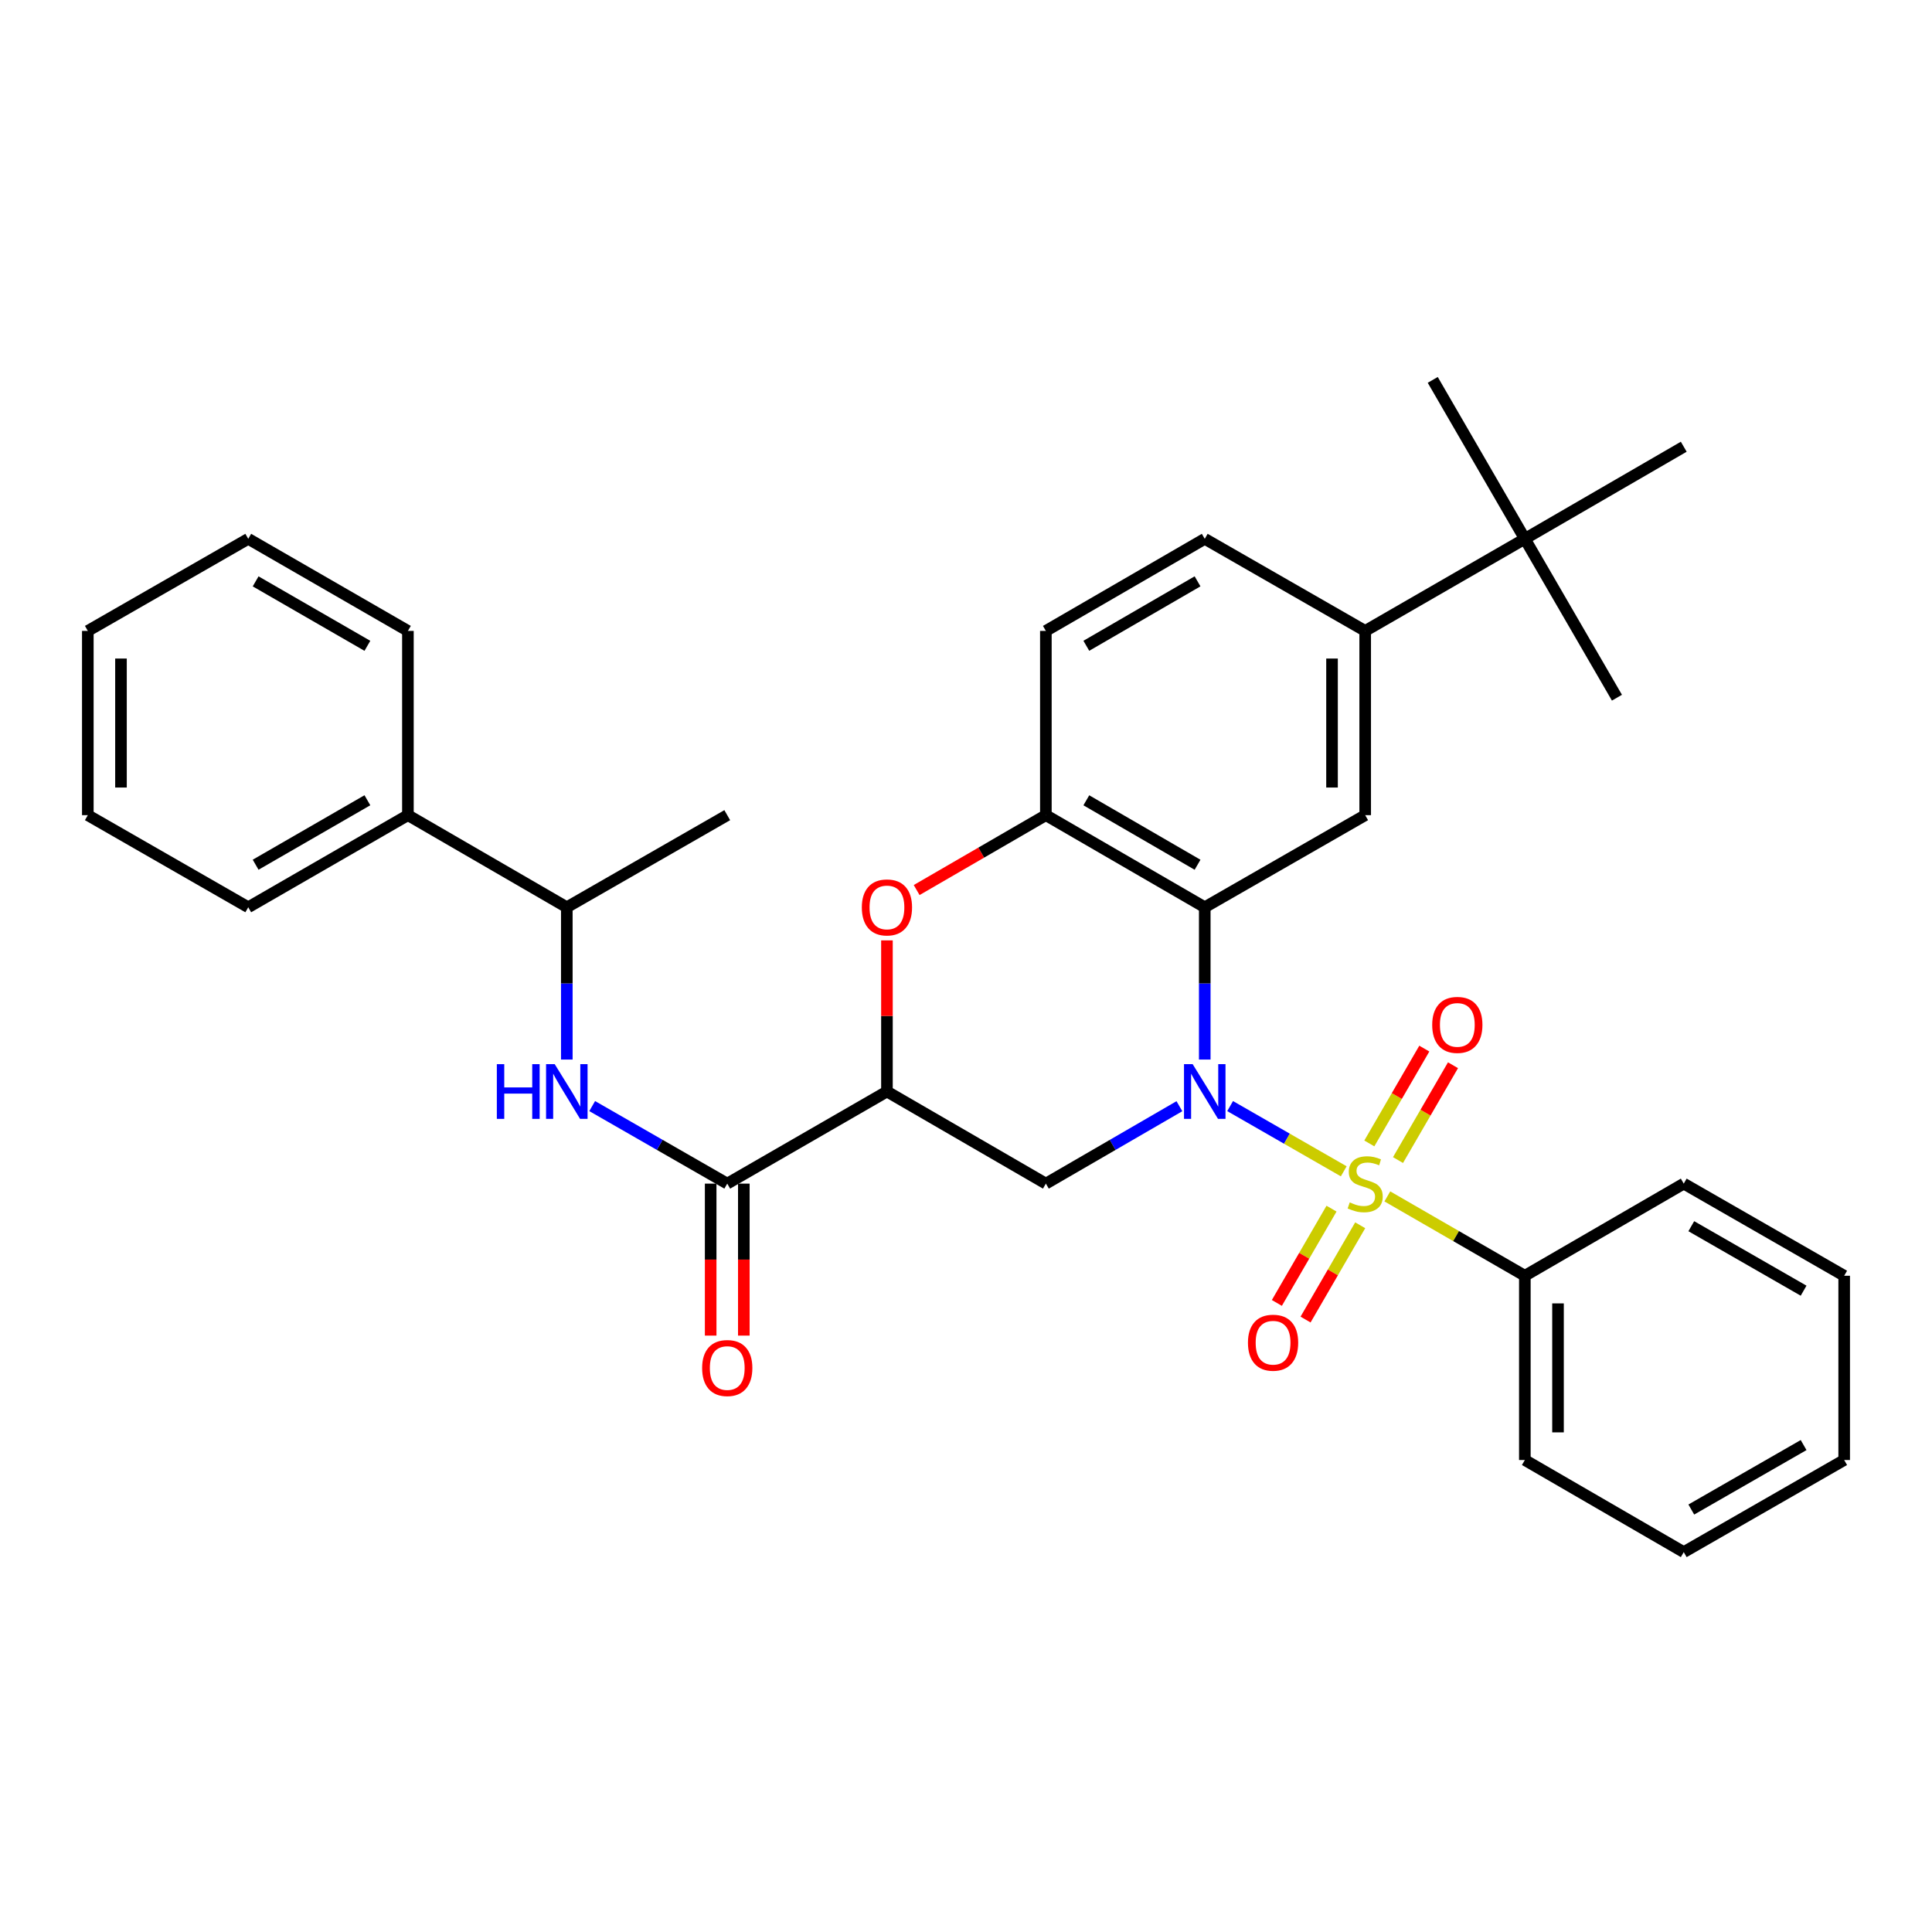 <?xml version='1.0' encoding='iso-8859-1'?>
<svg version='1.1' baseProfile='full'
              xmlns='http://www.w3.org/2000/svg'
                      xmlns:rdkit='http://www.rdkit.org/xml'
                      xmlns:xlink='http://www.w3.org/1999/xlink'
                  xml:space='preserve'
width='1000px' height='1000px' viewBox='0 0 1000 1000'>
<!-- END OF HEADER -->
<rect style='opacity:1.0;fill:#FFFFFF;stroke:none' width='1000' height='1000' x='0' y='0'> </rect>
<path class='bond-0' d='M 636.711,572.509 L 666.117,589.39' style='fill:none;fill-rule:evenodd;stroke:#0000FF;stroke-width:6px;stroke-linecap:butt;stroke-linejoin:miter;stroke-opacity:1' />
<path class='bond-0' d='M 666.117,589.39 L 695.522,606.27' style='fill:none;fill-rule:evenodd;stroke:#CCCC00;stroke-width:6px;stroke-linecap:butt;stroke-linejoin:miter;stroke-opacity:1' />
<path class='bond-1' d='M 623.578,548.425 L 623.578,509.012' style='fill:none;fill-rule:evenodd;stroke:#0000FF;stroke-width:6px;stroke-linecap:butt;stroke-linejoin:miter;stroke-opacity:1' />
<path class='bond-1' d='M 623.578,509.012 L 623.578,469.599' style='fill:none;fill-rule:evenodd;stroke:#000000;stroke-width:6px;stroke-linecap:butt;stroke-linejoin:miter;stroke-opacity:1' />
<path class='bond-3' d='M 610.461,572.572 L 575.9,592.606' style='fill:none;fill-rule:evenodd;stroke:#0000FF;stroke-width:6px;stroke-linecap:butt;stroke-linejoin:miter;stroke-opacity:1' />
<path class='bond-3' d='M 575.9,592.606 L 541.339,612.64' style='fill:none;fill-rule:evenodd;stroke:#000000;stroke-width:6px;stroke-linecap:butt;stroke-linejoin:miter;stroke-opacity:1' />
<path class='bond-10' d='M 723.608,600.449 L 737.84,575.907' style='fill:none;fill-rule:evenodd;stroke:#CCCC00;stroke-width:6px;stroke-linecap:butt;stroke-linejoin:miter;stroke-opacity:1' />
<path class='bond-10' d='M 737.84,575.907 L 752.071,551.366' style='fill:none;fill-rule:evenodd;stroke:#FF0000;stroke-width:6px;stroke-linecap:butt;stroke-linejoin:miter;stroke-opacity:1' />
<path class='bond-10' d='M 708.76,591.838 L 722.991,567.297' style='fill:none;fill-rule:evenodd;stroke:#CCCC00;stroke-width:6px;stroke-linecap:butt;stroke-linejoin:miter;stroke-opacity:1' />
<path class='bond-10' d='M 722.991,567.297 L 737.222,542.755' style='fill:none;fill-rule:evenodd;stroke:#FF0000;stroke-width:6px;stroke-linecap:butt;stroke-linejoin:miter;stroke-opacity:1' />
<path class='bond-11' d='M 689.19,625.593 L 675.045,649.994' style='fill:none;fill-rule:evenodd;stroke:#CCCC00;stroke-width:6px;stroke-linecap:butt;stroke-linejoin:miter;stroke-opacity:1' />
<path class='bond-11' d='M 675.045,649.994 L 660.901,674.396' style='fill:none;fill-rule:evenodd;stroke:#FF0000;stroke-width:6px;stroke-linecap:butt;stroke-linejoin:miter;stroke-opacity:1' />
<path class='bond-11' d='M 704.04,634.201 L 689.896,658.602' style='fill:none;fill-rule:evenodd;stroke:#CCCC00;stroke-width:6px;stroke-linecap:butt;stroke-linejoin:miter;stroke-opacity:1' />
<path class='bond-11' d='M 689.896,658.602 L 675.752,683.004' style='fill:none;fill-rule:evenodd;stroke:#FF0000;stroke-width:6px;stroke-linecap:butt;stroke-linejoin:miter;stroke-opacity:1' />
<path class='bond-12' d='M 718.083,619.256 L 753.67,639.793' style='fill:none;fill-rule:evenodd;stroke:#CCCC00;stroke-width:6px;stroke-linecap:butt;stroke-linejoin:miter;stroke-opacity:1' />
<path class='bond-12' d='M 753.67,639.793 L 789.257,660.33' style='fill:none;fill-rule:evenodd;stroke:#000000;stroke-width:6px;stroke-linecap:butt;stroke-linejoin:miter;stroke-opacity:1' />
<path class='bond-6' d='M 623.578,469.599 L 541.339,421.928' style='fill:none;fill-rule:evenodd;stroke:#000000;stroke-width:6px;stroke-linecap:butt;stroke-linejoin:miter;stroke-opacity:1' />
<path class='bond-6' d='M 619.85,447.598 L 562.283,414.229' style='fill:none;fill-rule:evenodd;stroke:#000000;stroke-width:6px;stroke-linecap:butt;stroke-linejoin:miter;stroke-opacity:1' />
<path class='bond-7' d='M 623.578,469.599 L 706.618,421.928' style='fill:none;fill-rule:evenodd;stroke:#000000;stroke-width:6px;stroke-linecap:butt;stroke-linejoin:miter;stroke-opacity:1' />
<path class='bond-2' d='M 459.081,564.969 L 541.339,612.64' style='fill:none;fill-rule:evenodd;stroke:#000000;stroke-width:6px;stroke-linecap:butt;stroke-linejoin:miter;stroke-opacity:1' />
<path class='bond-4' d='M 459.081,564.969 L 459.081,525.856' style='fill:none;fill-rule:evenodd;stroke:#000000;stroke-width:6px;stroke-linecap:butt;stroke-linejoin:miter;stroke-opacity:1' />
<path class='bond-4' d='M 459.081,525.856 L 459.081,486.743' style='fill:none;fill-rule:evenodd;stroke:#FF0000;stroke-width:6px;stroke-linecap:butt;stroke-linejoin:miter;stroke-opacity:1' />
<path class='bond-5' d='M 459.081,564.969 L 376.422,612.64' style='fill:none;fill-rule:evenodd;stroke:#000000;stroke-width:6px;stroke-linecap:butt;stroke-linejoin:miter;stroke-opacity:1' />
<path class='bond-33' d='M 474.458,460.688 L 507.898,441.308' style='fill:none;fill-rule:evenodd;stroke:#FF0000;stroke-width:6px;stroke-linecap:butt;stroke-linejoin:miter;stroke-opacity:1' />
<path class='bond-33' d='M 507.898,441.308 L 541.339,421.928' style='fill:none;fill-rule:evenodd;stroke:#000000;stroke-width:6px;stroke-linecap:butt;stroke-linejoin:miter;stroke-opacity:1' />
<path class='bond-8' d='M 376.422,612.64 L 341.469,592.574' style='fill:none;fill-rule:evenodd;stroke:#000000;stroke-width:6px;stroke-linecap:butt;stroke-linejoin:miter;stroke-opacity:1' />
<path class='bond-8' d='M 341.469,592.574 L 306.516,572.509' style='fill:none;fill-rule:evenodd;stroke:#0000FF;stroke-width:6px;stroke-linecap:butt;stroke-linejoin:miter;stroke-opacity:1' />
<path class='bond-15' d='M 367.84,612.64 L 367.84,651.973' style='fill:none;fill-rule:evenodd;stroke:#000000;stroke-width:6px;stroke-linecap:butt;stroke-linejoin:miter;stroke-opacity:1' />
<path class='bond-15' d='M 367.84,651.973 L 367.84,691.306' style='fill:none;fill-rule:evenodd;stroke:#FF0000;stroke-width:6px;stroke-linecap:butt;stroke-linejoin:miter;stroke-opacity:1' />
<path class='bond-15' d='M 385.005,612.64 L 385.005,651.973' style='fill:none;fill-rule:evenodd;stroke:#000000;stroke-width:6px;stroke-linecap:butt;stroke-linejoin:miter;stroke-opacity:1' />
<path class='bond-15' d='M 385.005,651.973 L 385.005,691.306' style='fill:none;fill-rule:evenodd;stroke:#FF0000;stroke-width:6px;stroke-linecap:butt;stroke-linejoin:miter;stroke-opacity:1' />
<path class='bond-16' d='M 541.339,421.928 L 541.339,326.558' style='fill:none;fill-rule:evenodd;stroke:#000000;stroke-width:6px;stroke-linecap:butt;stroke-linejoin:miter;stroke-opacity:1' />
<path class='bond-9' d='M 706.618,421.928 L 706.618,326.558' style='fill:none;fill-rule:evenodd;stroke:#000000;stroke-width:6px;stroke-linecap:butt;stroke-linejoin:miter;stroke-opacity:1' />
<path class='bond-9' d='M 689.453,407.623 L 689.453,340.864' style='fill:none;fill-rule:evenodd;stroke:#000000;stroke-width:6px;stroke-linecap:butt;stroke-linejoin:miter;stroke-opacity:1' />
<path class='bond-14' d='M 293.382,548.425 L 293.382,509.012' style='fill:none;fill-rule:evenodd;stroke:#0000FF;stroke-width:6px;stroke-linecap:butt;stroke-linejoin:miter;stroke-opacity:1' />
<path class='bond-14' d='M 293.382,509.012 L 293.382,469.599' style='fill:none;fill-rule:evenodd;stroke:#000000;stroke-width:6px;stroke-linecap:butt;stroke-linejoin:miter;stroke-opacity:1' />
<path class='bond-13' d='M 706.618,326.558 L 789.257,278.897' style='fill:none;fill-rule:evenodd;stroke:#000000;stroke-width:6px;stroke-linecap:butt;stroke-linejoin:miter;stroke-opacity:1' />
<path class='bond-17' d='M 706.618,326.558 L 623.578,278.897' style='fill:none;fill-rule:evenodd;stroke:#000000;stroke-width:6px;stroke-linecap:butt;stroke-linejoin:miter;stroke-opacity:1' />
<path class='bond-22' d='M 789.257,660.33 L 789.257,755.7' style='fill:none;fill-rule:evenodd;stroke:#000000;stroke-width:6px;stroke-linecap:butt;stroke-linejoin:miter;stroke-opacity:1' />
<path class='bond-22' d='M 806.422,674.635 L 806.422,741.394' style='fill:none;fill-rule:evenodd;stroke:#000000;stroke-width:6px;stroke-linecap:butt;stroke-linejoin:miter;stroke-opacity:1' />
<path class='bond-23' d='M 789.257,660.33 L 871.506,612.64' style='fill:none;fill-rule:evenodd;stroke:#000000;stroke-width:6px;stroke-linecap:butt;stroke-linejoin:miter;stroke-opacity:1' />
<path class='bond-19' d='M 789.257,278.897 L 871.506,231.226' style='fill:none;fill-rule:evenodd;stroke:#000000;stroke-width:6px;stroke-linecap:butt;stroke-linejoin:miter;stroke-opacity:1' />
<path class='bond-20' d='M 789.257,278.897 L 836.928,361.126' style='fill:none;fill-rule:evenodd;stroke:#000000;stroke-width:6px;stroke-linecap:butt;stroke-linejoin:miter;stroke-opacity:1' />
<path class='bond-21' d='M 789.257,278.897 L 741.586,196.63' style='fill:none;fill-rule:evenodd;stroke:#000000;stroke-width:6px;stroke-linecap:butt;stroke-linejoin:miter;stroke-opacity:1' />
<path class='bond-18' d='M 293.382,469.599 L 211.134,421.928' style='fill:none;fill-rule:evenodd;stroke:#000000;stroke-width:6px;stroke-linecap:butt;stroke-linejoin:miter;stroke-opacity:1' />
<path class='bond-24' d='M 293.382,469.599 L 376.422,421.928' style='fill:none;fill-rule:evenodd;stroke:#000000;stroke-width:6px;stroke-linecap:butt;stroke-linejoin:miter;stroke-opacity:1' />
<path class='bond-34' d='M 541.339,326.558 L 623.578,278.897' style='fill:none;fill-rule:evenodd;stroke:#000000;stroke-width:6px;stroke-linecap:butt;stroke-linejoin:miter;stroke-opacity:1' />
<path class='bond-34' d='M 562.282,334.26 L 619.849,300.897' style='fill:none;fill-rule:evenodd;stroke:#000000;stroke-width:6px;stroke-linecap:butt;stroke-linejoin:miter;stroke-opacity:1' />
<path class='bond-25' d='M 211.134,421.928 L 128.494,469.599' style='fill:none;fill-rule:evenodd;stroke:#000000;stroke-width:6px;stroke-linecap:butt;stroke-linejoin:miter;stroke-opacity:1' />
<path class='bond-25' d='M 190.161,414.211 L 132.314,447.58' style='fill:none;fill-rule:evenodd;stroke:#000000;stroke-width:6px;stroke-linecap:butt;stroke-linejoin:miter;stroke-opacity:1' />
<path class='bond-26' d='M 211.134,421.928 L 211.134,326.558' style='fill:none;fill-rule:evenodd;stroke:#000000;stroke-width:6px;stroke-linecap:butt;stroke-linejoin:miter;stroke-opacity:1' />
<path class='bond-27' d='M 789.257,755.7 L 871.506,803.37' style='fill:none;fill-rule:evenodd;stroke:#000000;stroke-width:6px;stroke-linecap:butt;stroke-linejoin:miter;stroke-opacity:1' />
<path class='bond-29' d='M 871.506,612.64 L 954.545,660.33' style='fill:none;fill-rule:evenodd;stroke:#000000;stroke-width:6px;stroke-linecap:butt;stroke-linejoin:miter;stroke-opacity:1' />
<path class='bond-29' d='M 875.413,634.678 L 933.541,668.061' style='fill:none;fill-rule:evenodd;stroke:#000000;stroke-width:6px;stroke-linecap:butt;stroke-linejoin:miter;stroke-opacity:1' />
<path class='bond-28' d='M 128.494,469.599 L 45.455,421.928' style='fill:none;fill-rule:evenodd;stroke:#000000;stroke-width:6px;stroke-linecap:butt;stroke-linejoin:miter;stroke-opacity:1' />
<path class='bond-30' d='M 211.134,326.558 L 128.494,278.897' style='fill:none;fill-rule:evenodd;stroke:#000000;stroke-width:6px;stroke-linecap:butt;stroke-linejoin:miter;stroke-opacity:1' />
<path class='bond-30' d='M 190.162,334.278 L 132.315,300.915' style='fill:none;fill-rule:evenodd;stroke:#000000;stroke-width:6px;stroke-linecap:butt;stroke-linejoin:miter;stroke-opacity:1' />
<path class='bond-35' d='M 871.506,803.37 L 954.545,755.7' style='fill:none;fill-rule:evenodd;stroke:#000000;stroke-width:6px;stroke-linecap:butt;stroke-linejoin:miter;stroke-opacity:1' />
<path class='bond-35' d='M 875.416,781.333 L 933.544,747.964' style='fill:none;fill-rule:evenodd;stroke:#000000;stroke-width:6px;stroke-linecap:butt;stroke-linejoin:miter;stroke-opacity:1' />
<path class='bond-36' d='M 45.455,421.928 L 45.455,326.558' style='fill:none;fill-rule:evenodd;stroke:#000000;stroke-width:6px;stroke-linecap:butt;stroke-linejoin:miter;stroke-opacity:1' />
<path class='bond-36' d='M 62.619,407.623 L 62.619,340.864' style='fill:none;fill-rule:evenodd;stroke:#000000;stroke-width:6px;stroke-linecap:butt;stroke-linejoin:miter;stroke-opacity:1' />
<path class='bond-32' d='M 954.545,660.33 L 954.545,755.7' style='fill:none;fill-rule:evenodd;stroke:#000000;stroke-width:6px;stroke-linecap:butt;stroke-linejoin:miter;stroke-opacity:1' />
<path class='bond-31' d='M 128.494,278.897 L 45.455,326.558' style='fill:none;fill-rule:evenodd;stroke:#000000;stroke-width:6px;stroke-linecap:butt;stroke-linejoin:miter;stroke-opacity:1' />
<path  class='atom-0' d='M 617.318 550.809
L 626.598 565.809
Q 627.518 567.289, 628.998 569.969
Q 630.478 572.649, 630.558 572.809
L 630.558 550.809
L 634.318 550.809
L 634.318 579.129
L 630.438 579.129
L 620.478 562.729
Q 619.318 560.809, 618.078 558.609
Q 616.878 556.409, 616.518 555.729
L 616.518 579.129
L 612.838 579.129
L 612.838 550.809
L 617.318 550.809
' fill='#0000FF'/>
<path  class='atom-1' d='M 698.618 622.36
Q 698.938 622.48, 700.258 623.04
Q 701.578 623.6, 703.018 623.96
Q 704.498 624.28, 705.938 624.28
Q 708.618 624.28, 710.178 623
Q 711.738 621.68, 711.738 619.4
Q 711.738 617.84, 710.938 616.88
Q 710.178 615.92, 708.978 615.4
Q 707.778 614.88, 705.778 614.28
Q 703.258 613.52, 701.738 612.8
Q 700.258 612.08, 699.178 610.56
Q 698.138 609.04, 698.138 606.48
Q 698.138 602.92, 700.538 600.72
Q 702.978 598.52, 707.778 598.52
Q 711.058 598.52, 714.778 600.08
L 713.858 603.16
Q 710.458 601.76, 707.898 601.76
Q 705.138 601.76, 703.618 602.92
Q 702.098 604.04, 702.138 606
Q 702.138 607.52, 702.898 608.44
Q 703.698 609.36, 704.818 609.88
Q 705.978 610.4, 707.898 611
Q 710.458 611.8, 711.978 612.6
Q 713.498 613.4, 714.578 615.04
Q 715.698 616.64, 715.698 619.4
Q 715.698 623.32, 713.058 625.44
Q 710.458 627.52, 706.098 627.52
Q 703.578 627.52, 701.658 626.96
Q 699.778 626.44, 697.538 625.52
L 698.618 622.36
' fill='#CCCC00'/>
<path  class='atom-5' d='M 446.081 469.679
Q 446.081 462.879, 449.441 459.079
Q 452.801 455.279, 459.081 455.279
Q 465.361 455.279, 468.721 459.079
Q 472.081 462.879, 472.081 469.679
Q 472.081 476.559, 468.681 480.479
Q 465.281 484.359, 459.081 484.359
Q 452.841 484.359, 449.441 480.479
Q 446.081 476.599, 446.081 469.679
M 459.081 481.159
Q 463.401 481.159, 465.721 478.279
Q 468.081 475.359, 468.081 469.679
Q 468.081 464.119, 465.721 461.319
Q 463.401 458.479, 459.081 458.479
Q 454.761 458.479, 452.401 461.279
Q 450.081 464.079, 450.081 469.679
Q 450.081 475.399, 452.401 478.279
Q 454.761 481.159, 459.081 481.159
' fill='#FF0000'/>
<path  class='atom-9' d='M 257.162 550.809
L 261.002 550.809
L 261.002 562.849
L 275.482 562.849
L 275.482 550.809
L 279.322 550.809
L 279.322 579.129
L 275.482 579.129
L 275.482 566.049
L 261.002 566.049
L 261.002 579.129
L 257.162 579.129
L 257.162 550.809
' fill='#0000FF'/>
<path  class='atom-9' d='M 287.122 550.809
L 296.402 565.809
Q 297.322 567.289, 298.802 569.969
Q 300.282 572.649, 300.362 572.809
L 300.362 550.809
L 304.122 550.809
L 304.122 579.129
L 300.242 579.129
L 290.282 562.729
Q 289.122 560.809, 287.882 558.609
Q 286.682 556.409, 286.322 555.729
L 286.322 579.129
L 282.642 579.129
L 282.642 550.809
L 287.122 550.809
' fill='#0000FF'/>
<path  class='atom-11' d='M 741.307 530.481
Q 741.307 523.681, 744.667 519.881
Q 748.027 516.081, 754.307 516.081
Q 760.587 516.081, 763.947 519.881
Q 767.307 523.681, 767.307 530.481
Q 767.307 537.361, 763.907 541.281
Q 760.507 545.161, 754.307 545.161
Q 748.067 545.161, 744.667 541.281
Q 741.307 537.401, 741.307 530.481
M 754.307 541.961
Q 758.627 541.961, 760.947 539.081
Q 763.307 536.161, 763.307 530.481
Q 763.307 524.921, 760.947 522.121
Q 758.627 519.281, 754.307 519.281
Q 749.987 519.281, 747.627 522.081
Q 745.307 524.881, 745.307 530.481
Q 745.307 536.201, 747.627 539.081
Q 749.987 541.961, 754.307 541.961
' fill='#FF0000'/>
<path  class='atom-12' d='M 645.937 694.978
Q 645.937 688.178, 649.297 684.378
Q 652.657 680.578, 658.937 680.578
Q 665.217 680.578, 668.577 684.378
Q 671.937 688.178, 671.937 694.978
Q 671.937 701.858, 668.537 705.778
Q 665.137 709.658, 658.937 709.658
Q 652.697 709.658, 649.297 705.778
Q 645.937 701.898, 645.937 694.978
M 658.937 706.458
Q 663.257 706.458, 665.577 703.578
Q 667.937 700.658, 667.937 694.978
Q 667.937 689.418, 665.577 686.618
Q 663.257 683.778, 658.937 683.778
Q 654.617 683.778, 652.257 686.578
Q 649.937 689.378, 649.937 694.978
Q 649.937 700.698, 652.257 703.578
Q 654.617 706.458, 658.937 706.458
' fill='#FF0000'/>
<path  class='atom-16' d='M 363.422 708.09
Q 363.422 701.29, 366.782 697.49
Q 370.142 693.69, 376.422 693.69
Q 382.702 693.69, 386.062 697.49
Q 389.422 701.29, 389.422 708.09
Q 389.422 714.97, 386.022 718.89
Q 382.622 722.77, 376.422 722.77
Q 370.182 722.77, 366.782 718.89
Q 363.422 715.01, 363.422 708.09
M 376.422 719.57
Q 380.742 719.57, 383.062 716.69
Q 385.422 713.77, 385.422 708.09
Q 385.422 702.53, 383.062 699.73
Q 380.742 696.89, 376.422 696.89
Q 372.102 696.89, 369.742 699.69
Q 367.422 702.49, 367.422 708.09
Q 367.422 713.81, 369.742 716.69
Q 372.102 719.57, 376.422 719.57
' fill='#FF0000'/>
</svg>
